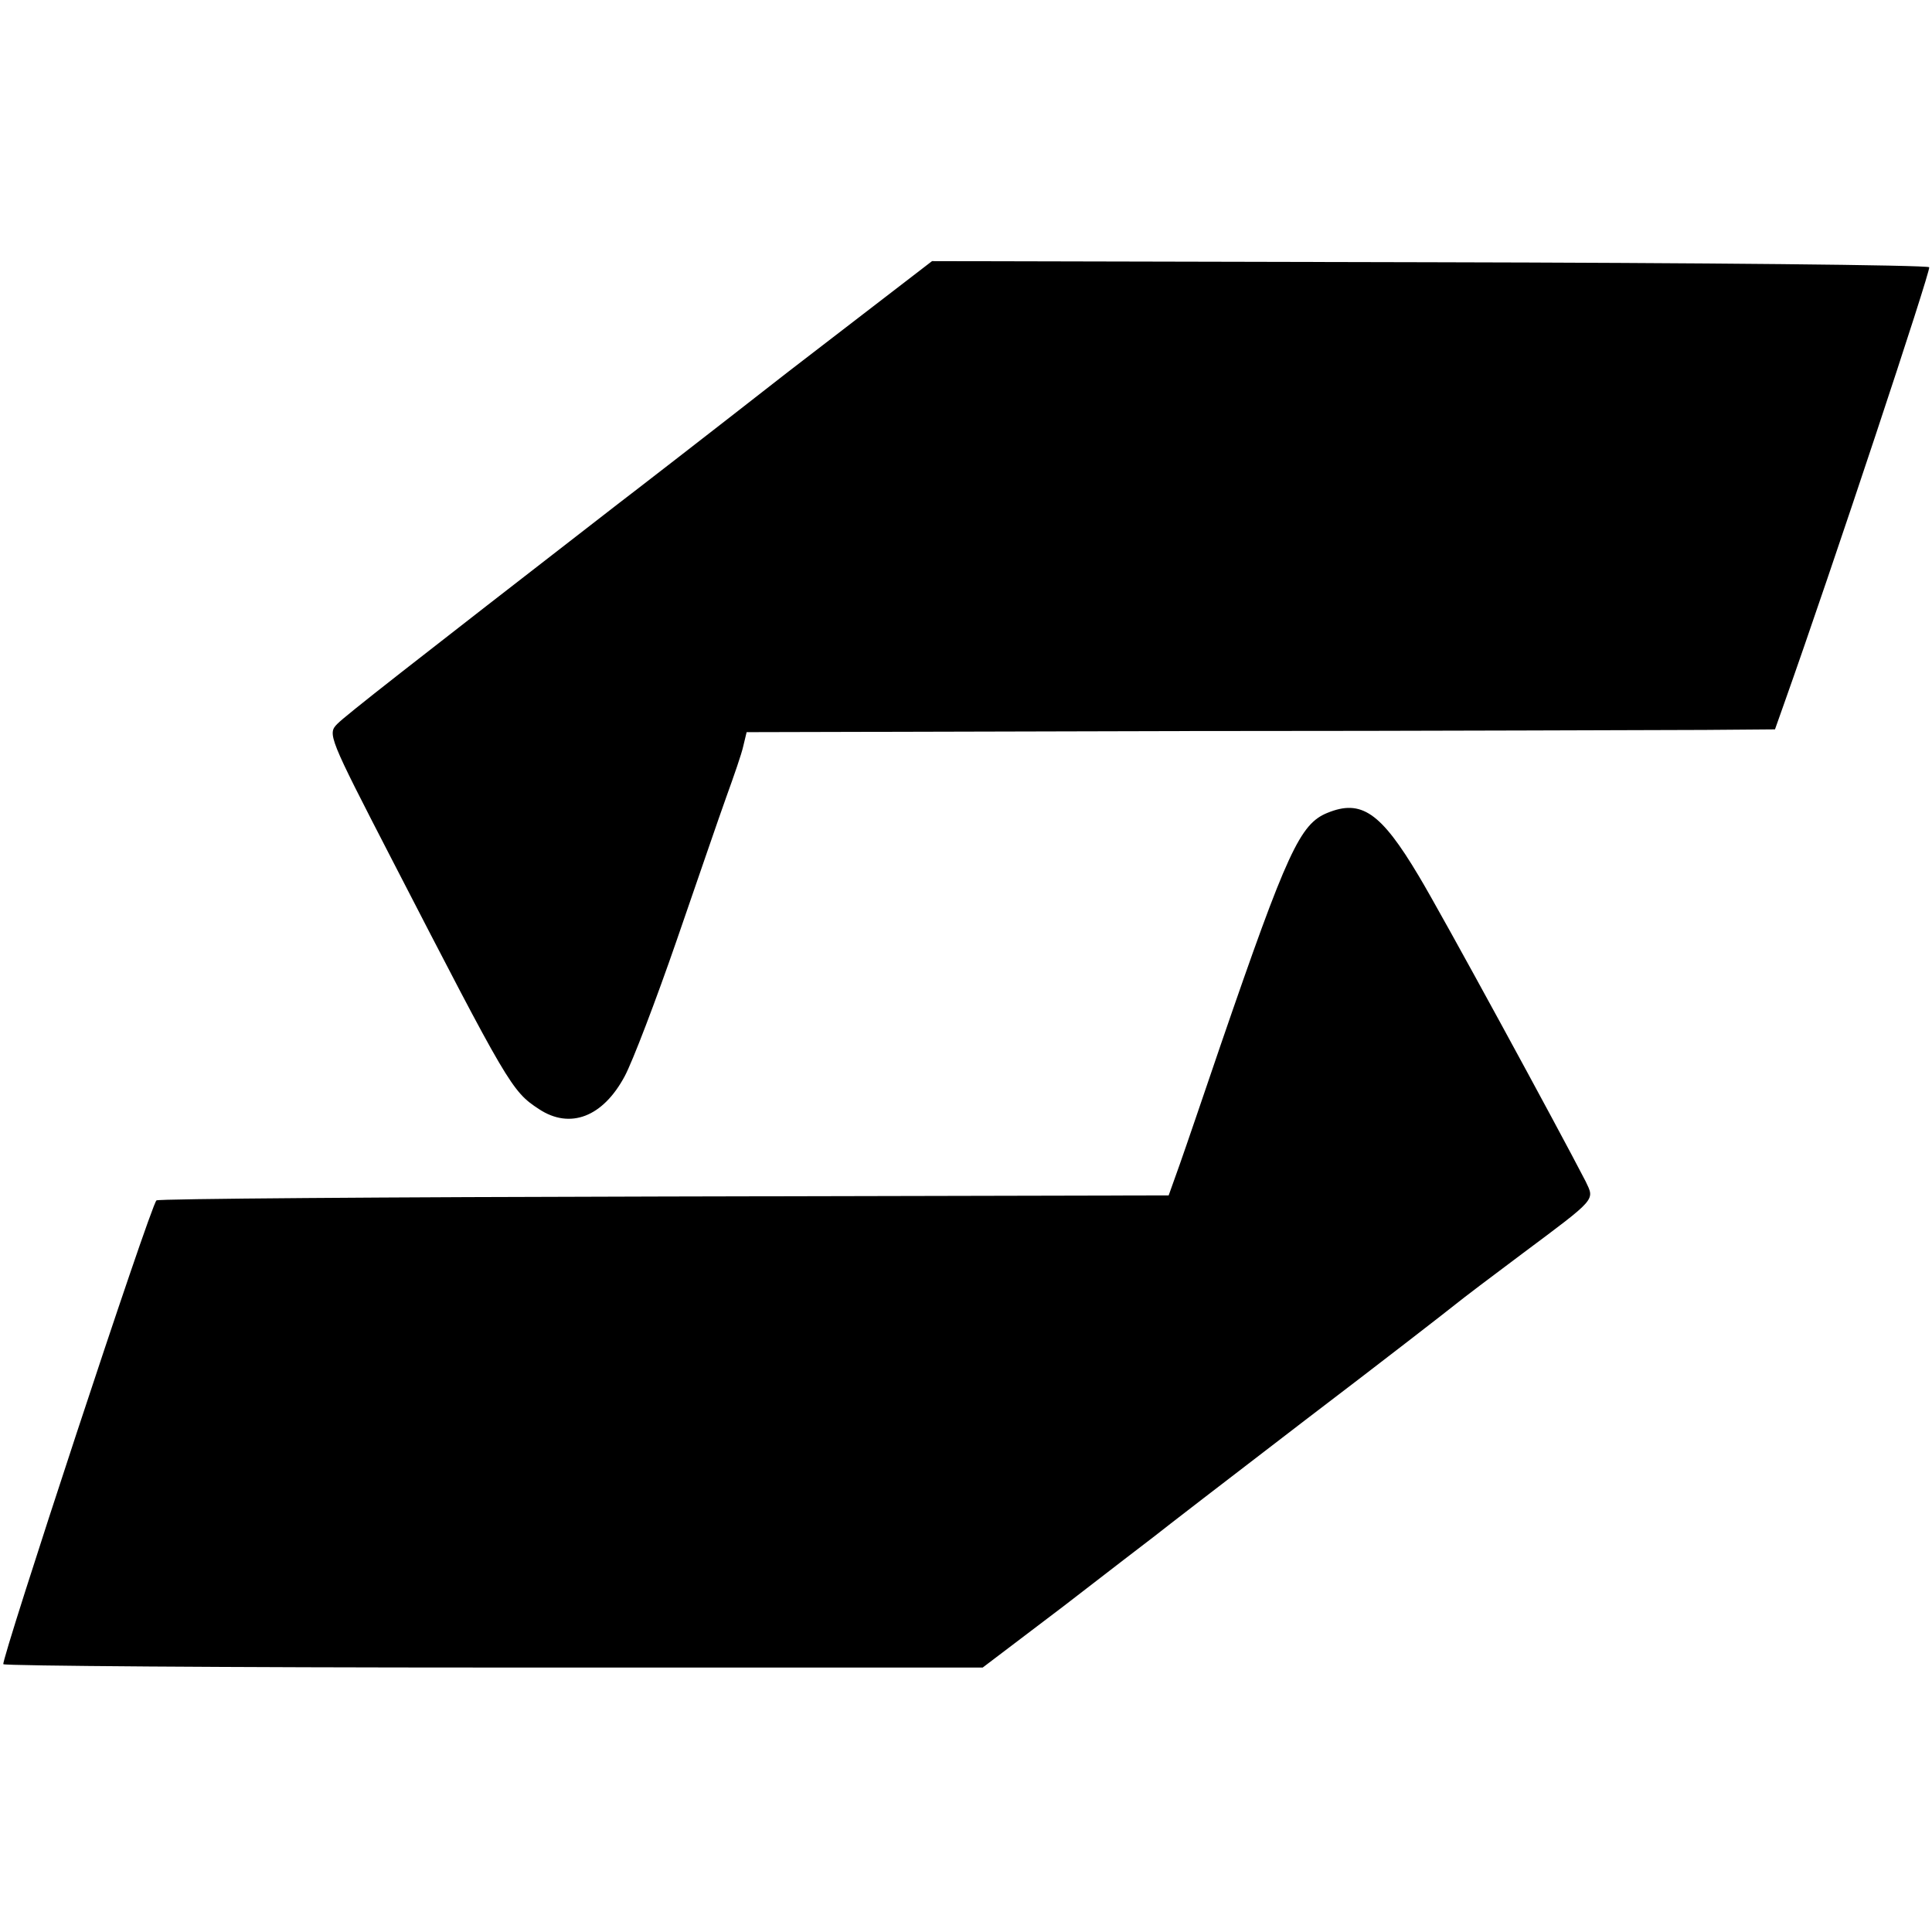 <?xml version="1.0" standalone="no"?>
<!DOCTYPE svg PUBLIC "-//W3C//DTD SVG 20010904//EN"
 "http://www.w3.org/TR/2001/REC-SVG-20010904/DTD/svg10.dtd">
<svg version="1.0" xmlns="http://www.w3.org/2000/svg"
 width="347pt" height="347pt" viewBox="0 0 347 347"
 preserveAspectRatio="xMidYMid meet">
<g transform="translate(0,347) scale(0.1,-0.1)"
fill="#000000" stroke="none">
<path d="M1414 2801 c-142 -111 -279 -217 -304 -236 -378 -293 -488 -379 -504
-395 -18 -18 -16 -23 97 -242 210 -407 216 -418 265 -450 56 -37 115 -14 154
59 14 26 56 136 93 243 37 107 77 224 90 260 13 36 27 76 30 90 l6 25 797 2
c438 0 854 2 924 2 l126 1 17 48 c86 242 263 776 260 782 -3 4 -407 8 -898 9
l-893 2 -260 -200z"/>
<path d="M2384 2010 c-49 -20 -72 -69 -191 -415 -30 -88 -63 -185 -74 -216
l-20 -56 -907 -2 c-499 -1 -909 -4 -911 -7 -11 -10 -280 -828 -275 -833 3 -3
400 -6 882 -6 l877 0 145 110 c79 61 153 118 165 127 11 9 133 103 270 208
138 105 259 199 270 208 11 9 65 50 120 91 134 100 129 95 113 129 -49 95
-259 481 -300 549 -68 114 -103 138 -164 113z"/>
</g>
</svg>
